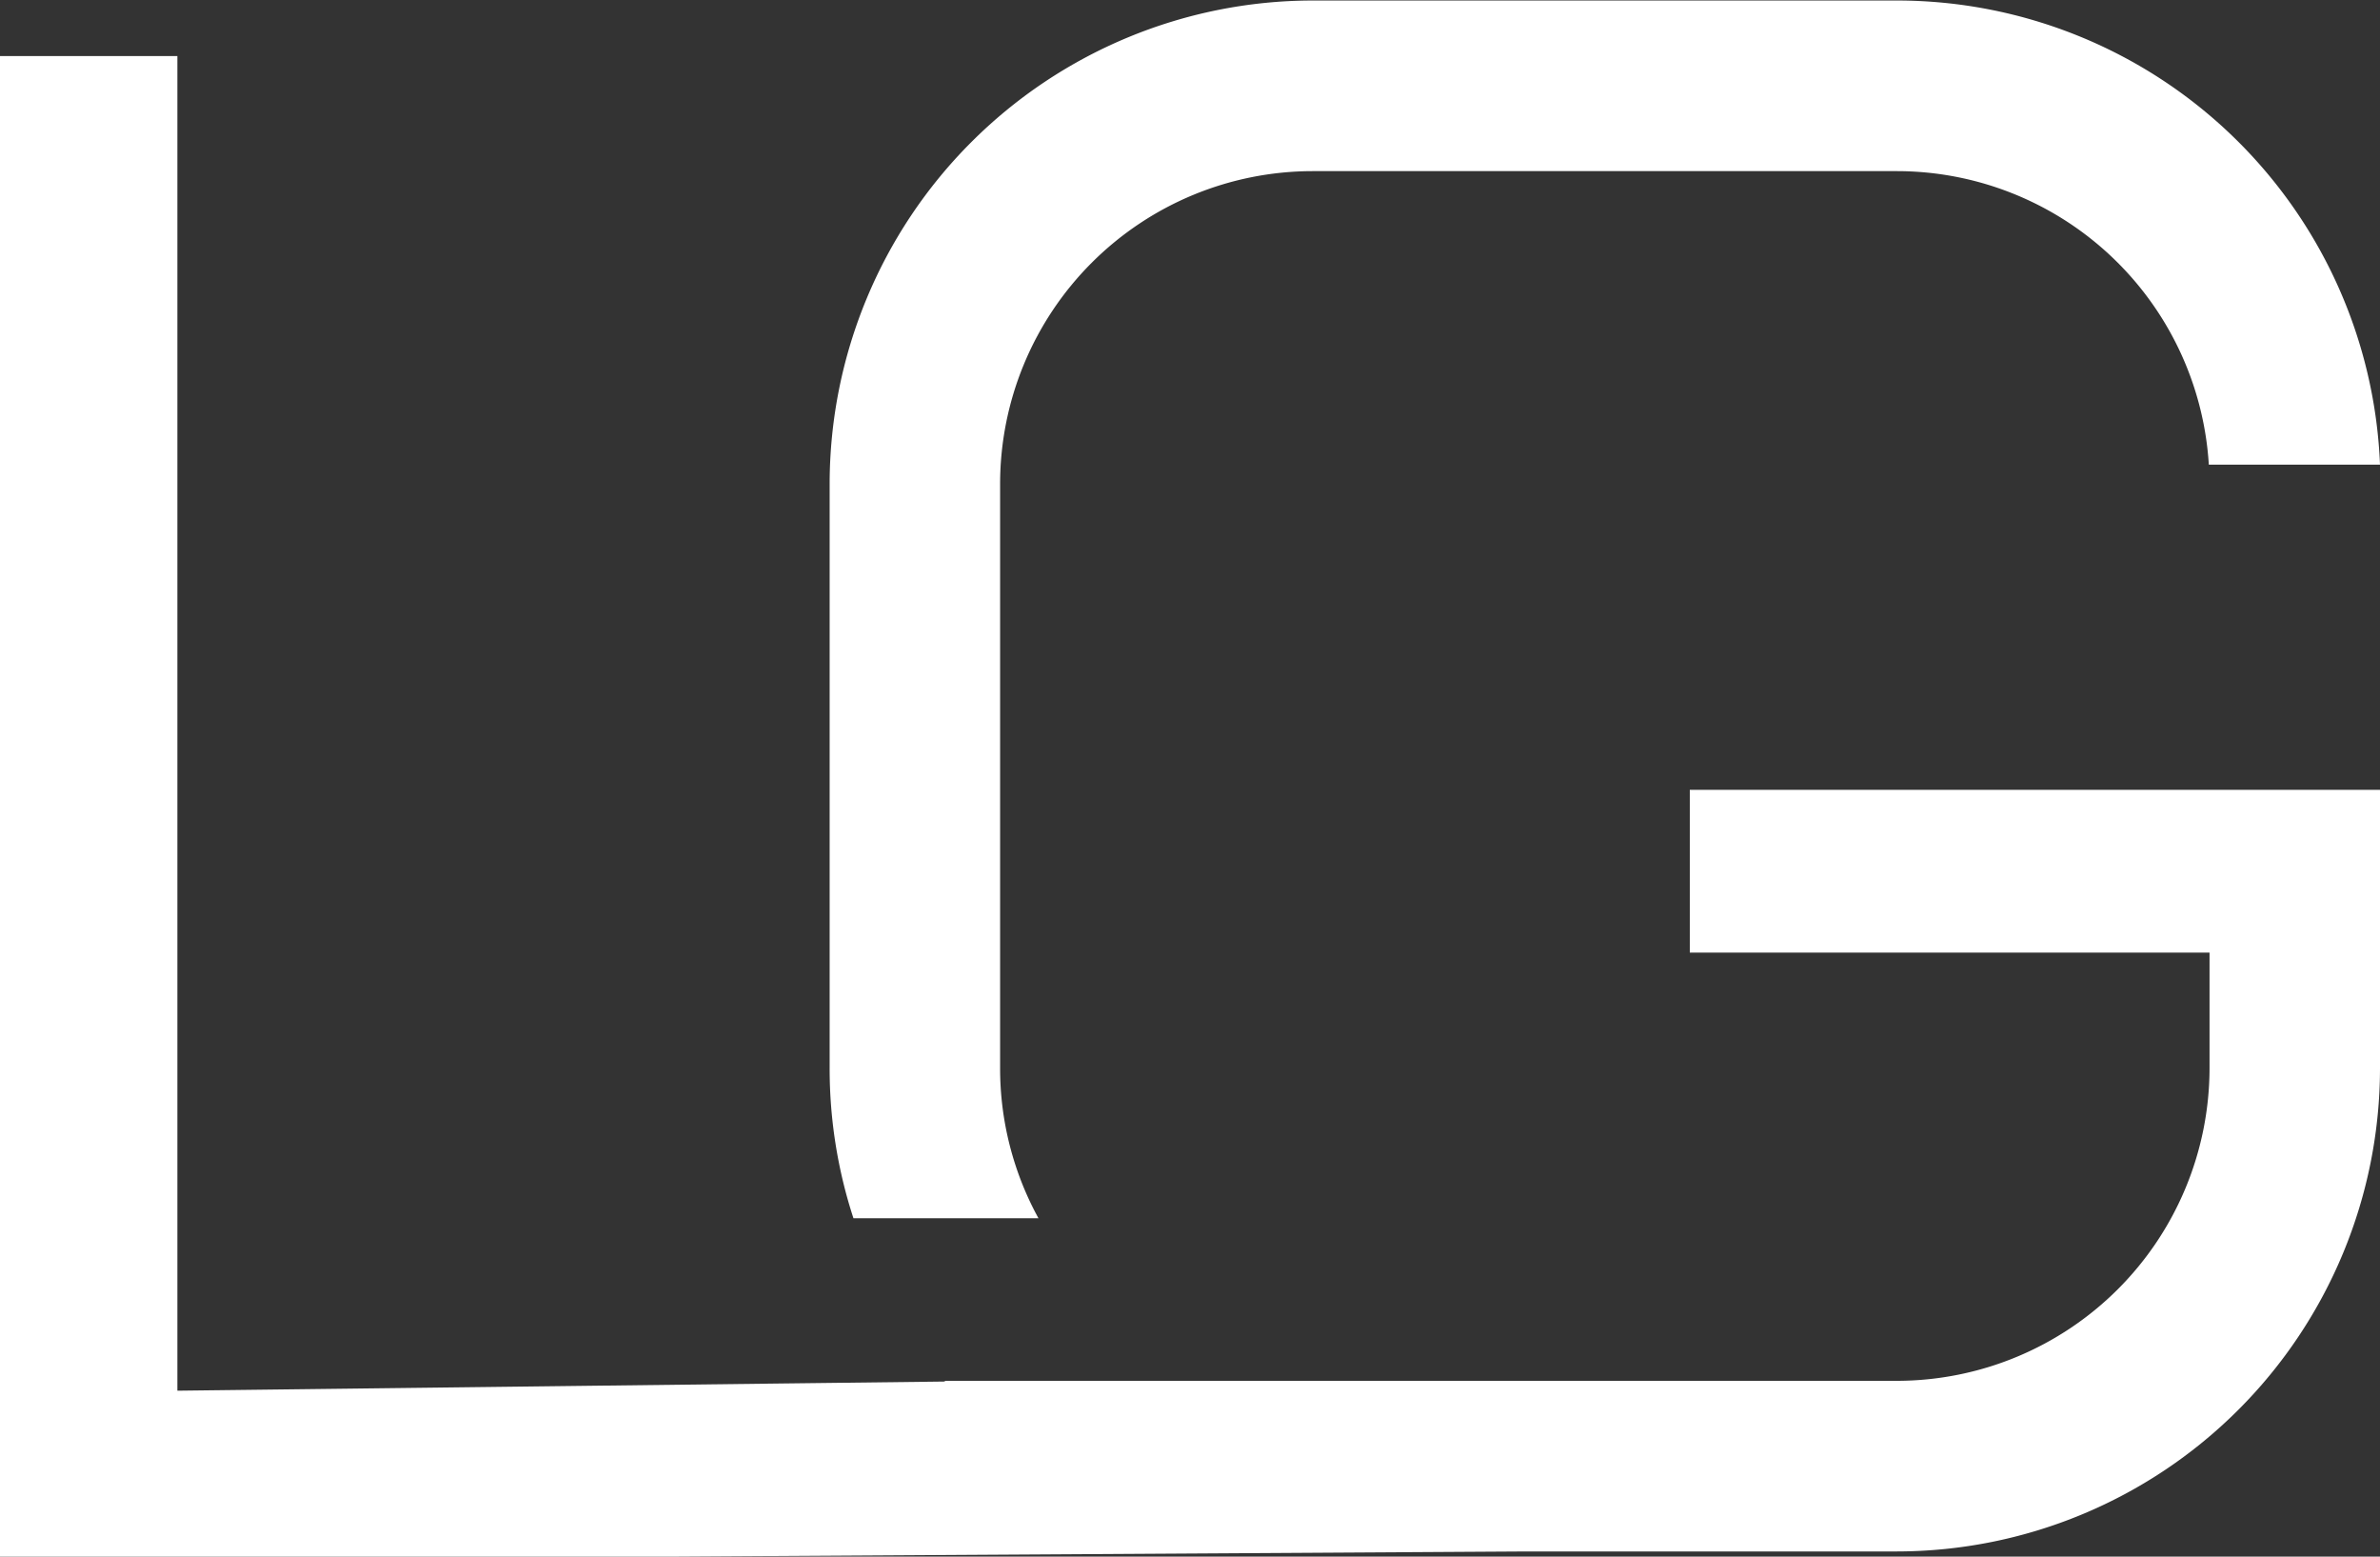 <?xml version="1.0" encoding="UTF-8"?> <svg xmlns="http://www.w3.org/2000/svg" id="Camada_1" data-name="Camada 1" viewBox="0 0 234 153"><rect x="0" y="0" width="234" height="153" fill="#333333" stroke="none"/><defs><style>.cls-1{fill:#fff;}</style></defs><path class="cls-1" d="M98.33,105V47.54a30.75,30.75,0,0,1,30.72-30.72h57.47a30.75,30.75,0,0,1,30.65,28.85H234A47.55,47.55,0,0,0,186.52.05H129.05A47.54,47.54,0,0,0,81.57,47.54V105a47.29,47.29,0,0,0,2.34,14.74H102.1A30.58,30.58,0,0,1,98.33,105Z"></path><path class="cls-1" d="M234,77.63H166.14v16h51.1V105a30.76,30.76,0,0,1-30.72,30.72H92.87l.06.07-75.49.9V5.51H0V153.4l150.15-.91h36.37A47.54,47.54,0,0,0,234,105V77.63Z"></path></svg> 